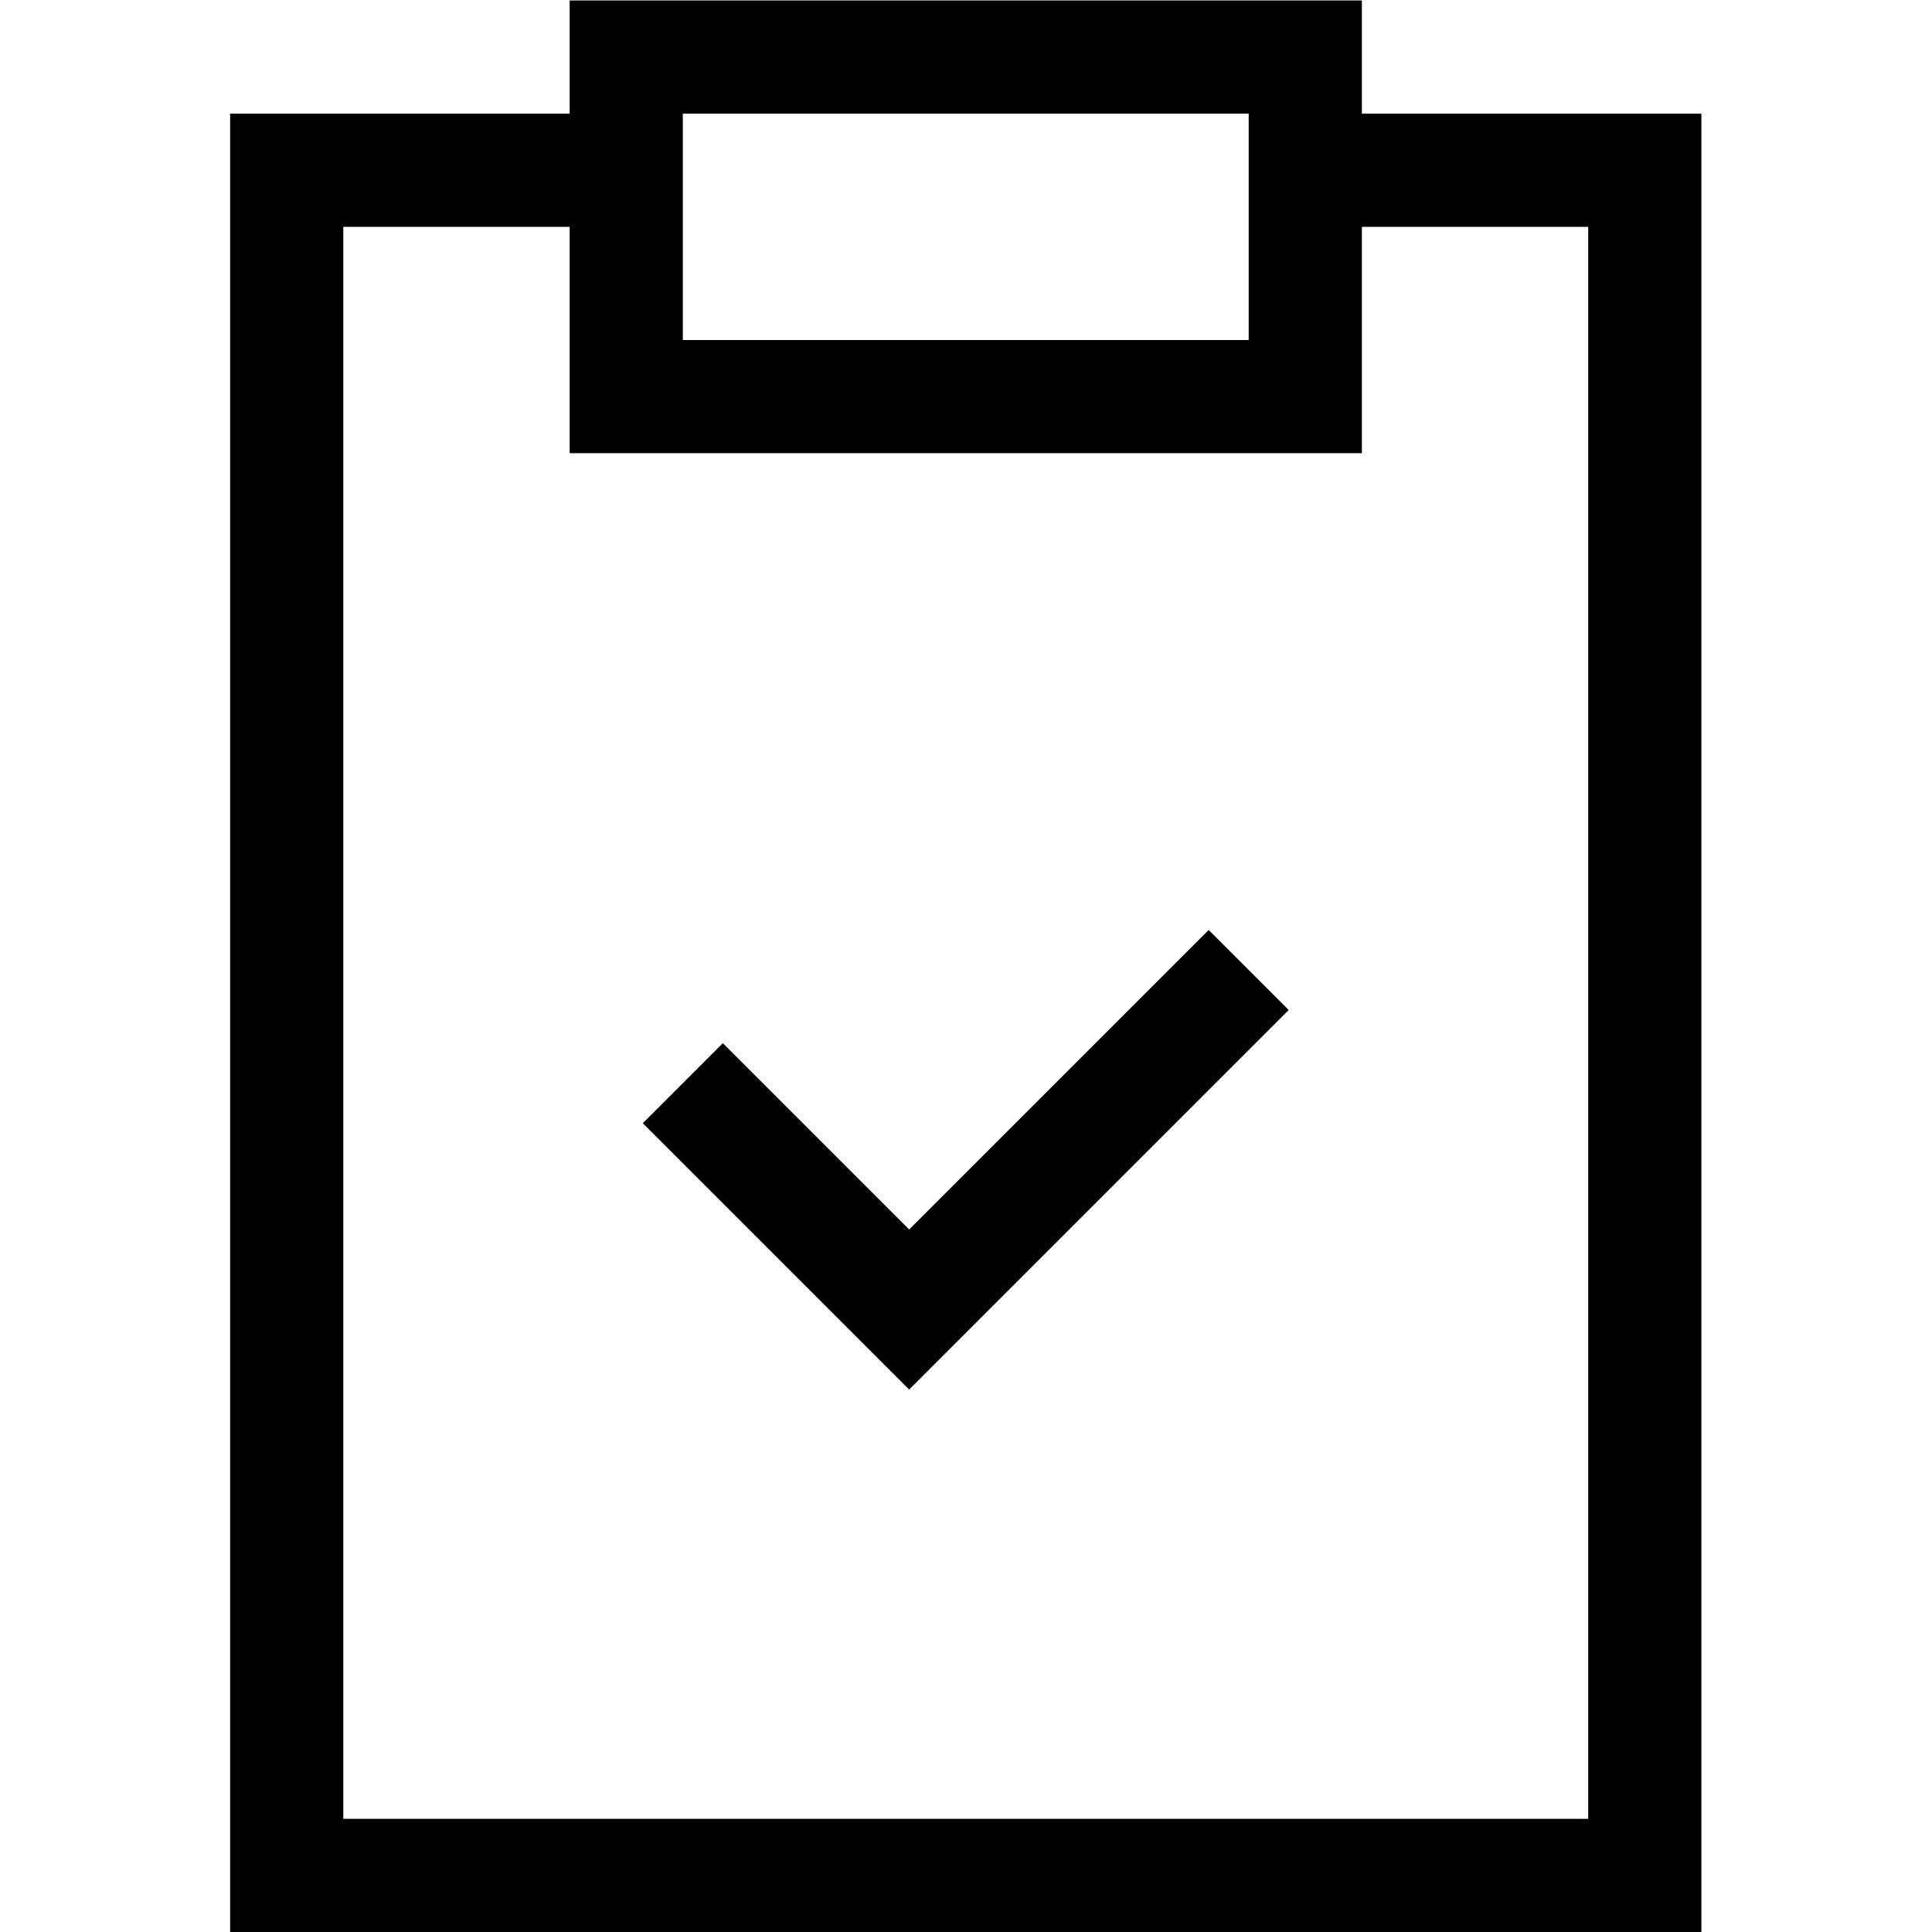 <?xml version="1.0" encoding="UTF-8" standalone="no"?>
<!-- Created with Inkscape (http://www.inkscape.org/) -->

<svg
   version="1.1"
   id="svg2664"
   xml:space="preserve"
   width="682.667"
   height="682.667"
   viewBox="0 0 682.667 682.667"
   xmlns="http://www.w3.org/2000/svg"
   xmlns:svg="http://www.w3.org/2000/svg"><defs
     id="defs2668"><clipPath
       clipPathUnits="userSpaceOnUse"
       id="clipPath2678"><path
         d="M 0,512 H 512 V 0 H 0 Z"
         id="path2676" /></clipPath></defs><g
     id="g2670"
     transform="matrix(1.333,0,0,-1.333,0,682.667)"><g
       id="g2672"><g
         id="g2674"
         clip-path="url(#clipPath2678)"><g
           id="g2680"
           transform="translate(346,467)"><path
             d="M 0,0 H 90 V -452 H -270 V 0 h 90"
             style="fill:none;stroke:#000000;stroke-width:30;stroke-linecap:butt;stroke-linejoin:miter;stroke-miterlimit:10;stroke-dasharray:none;stroke-opacity:1"
             id="path2682" /></g><path
           d="M 346,407 H 166 v 90 h 180 z"
           style="fill:none;stroke:#000000;stroke-width:30;stroke-linecap:butt;stroke-linejoin:miter;stroke-miterlimit:10;stroke-dasharray:none;stroke-opacity:1"
           id="path2684" /></g></g><g
       id="g2686"
       transform="translate(181,225)"><path
         d="m 0,0 60,-60 90,90"
         style="fill:none;stroke:#000000;stroke-width:30;stroke-linecap:butt;stroke-linejoin:miter;stroke-miterlimit:10;stroke-dasharray:none;stroke-opacity:1"
         id="path2688" /></g></g></svg>
